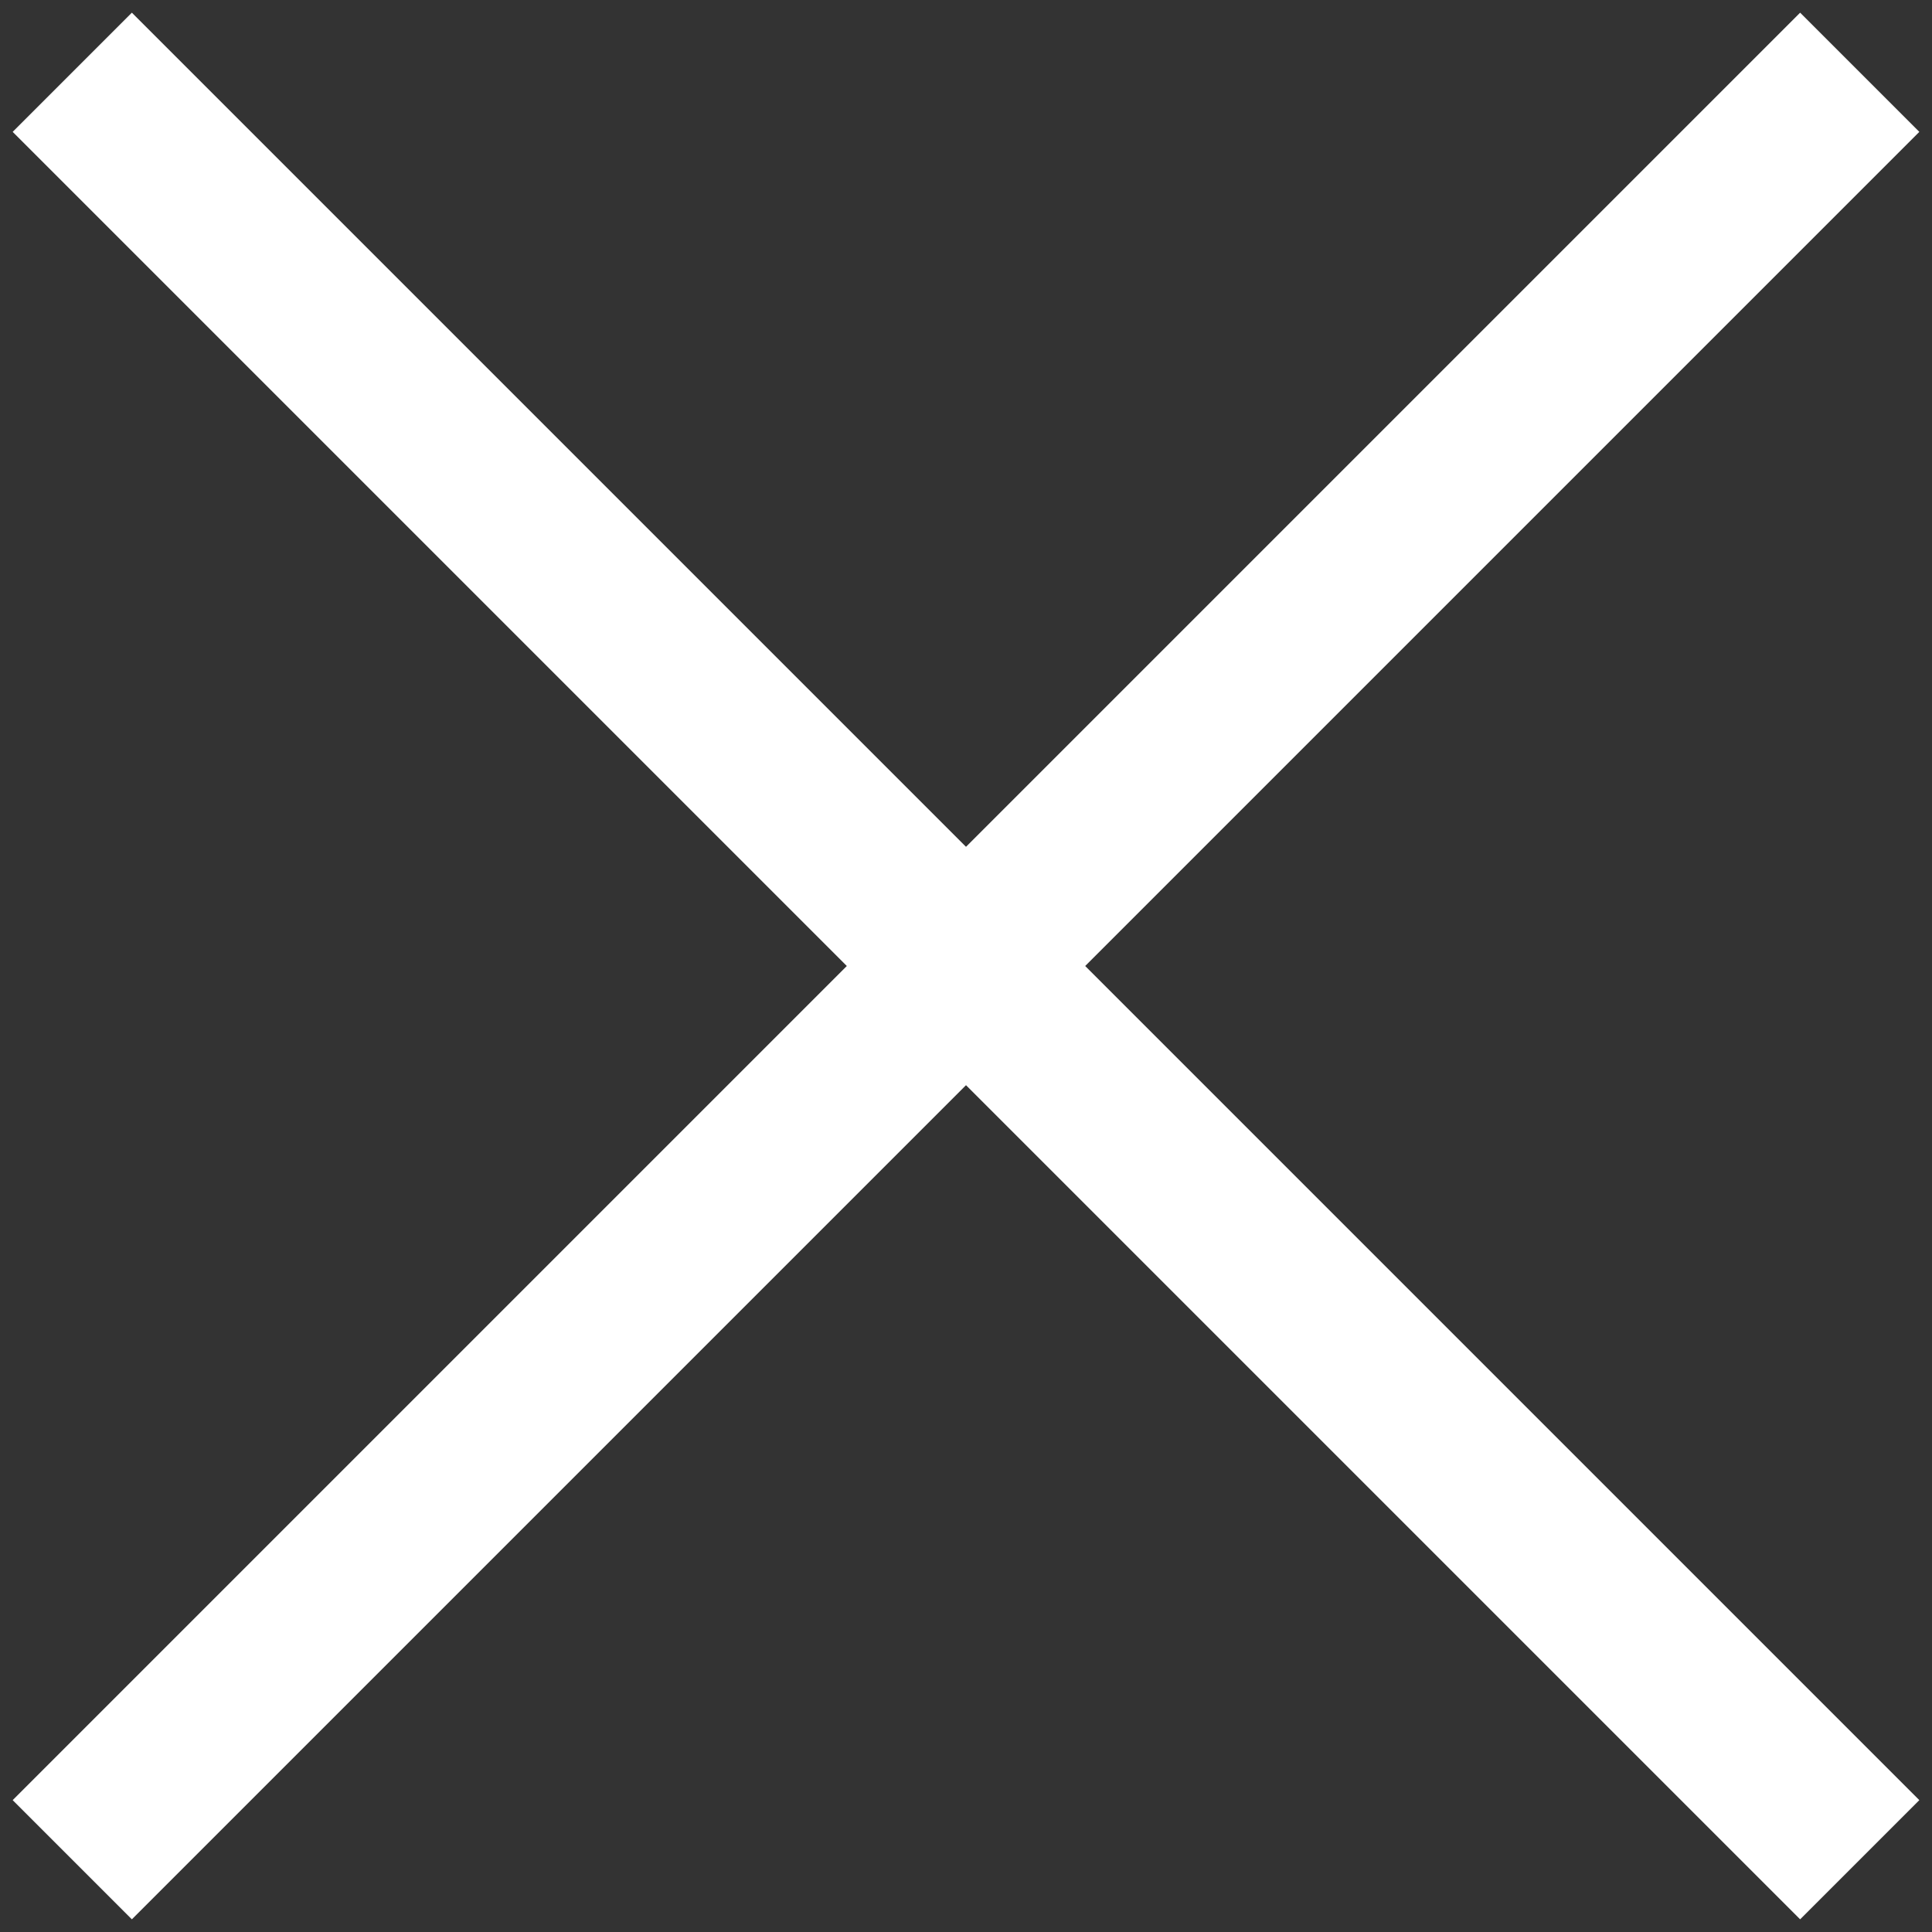 <?xml version="1.0" encoding="UTF-8"?> <svg xmlns="http://www.w3.org/2000/svg" width="16" height="16" viewBox="0 0 16 16" fill="none"><rect x="0" y="0" width="16" height="16" fill="#333333" stroke="none"/><path d="M1.092 0.105L0.105 1.092L14.908 15.895L15.895 14.908L1.092 0.105Z" fill="white"></path><path d="M15.895 1.092L14.908 0.105L0.105 14.908L1.092 15.895L15.895 1.092Z" fill="white"></path></svg> 